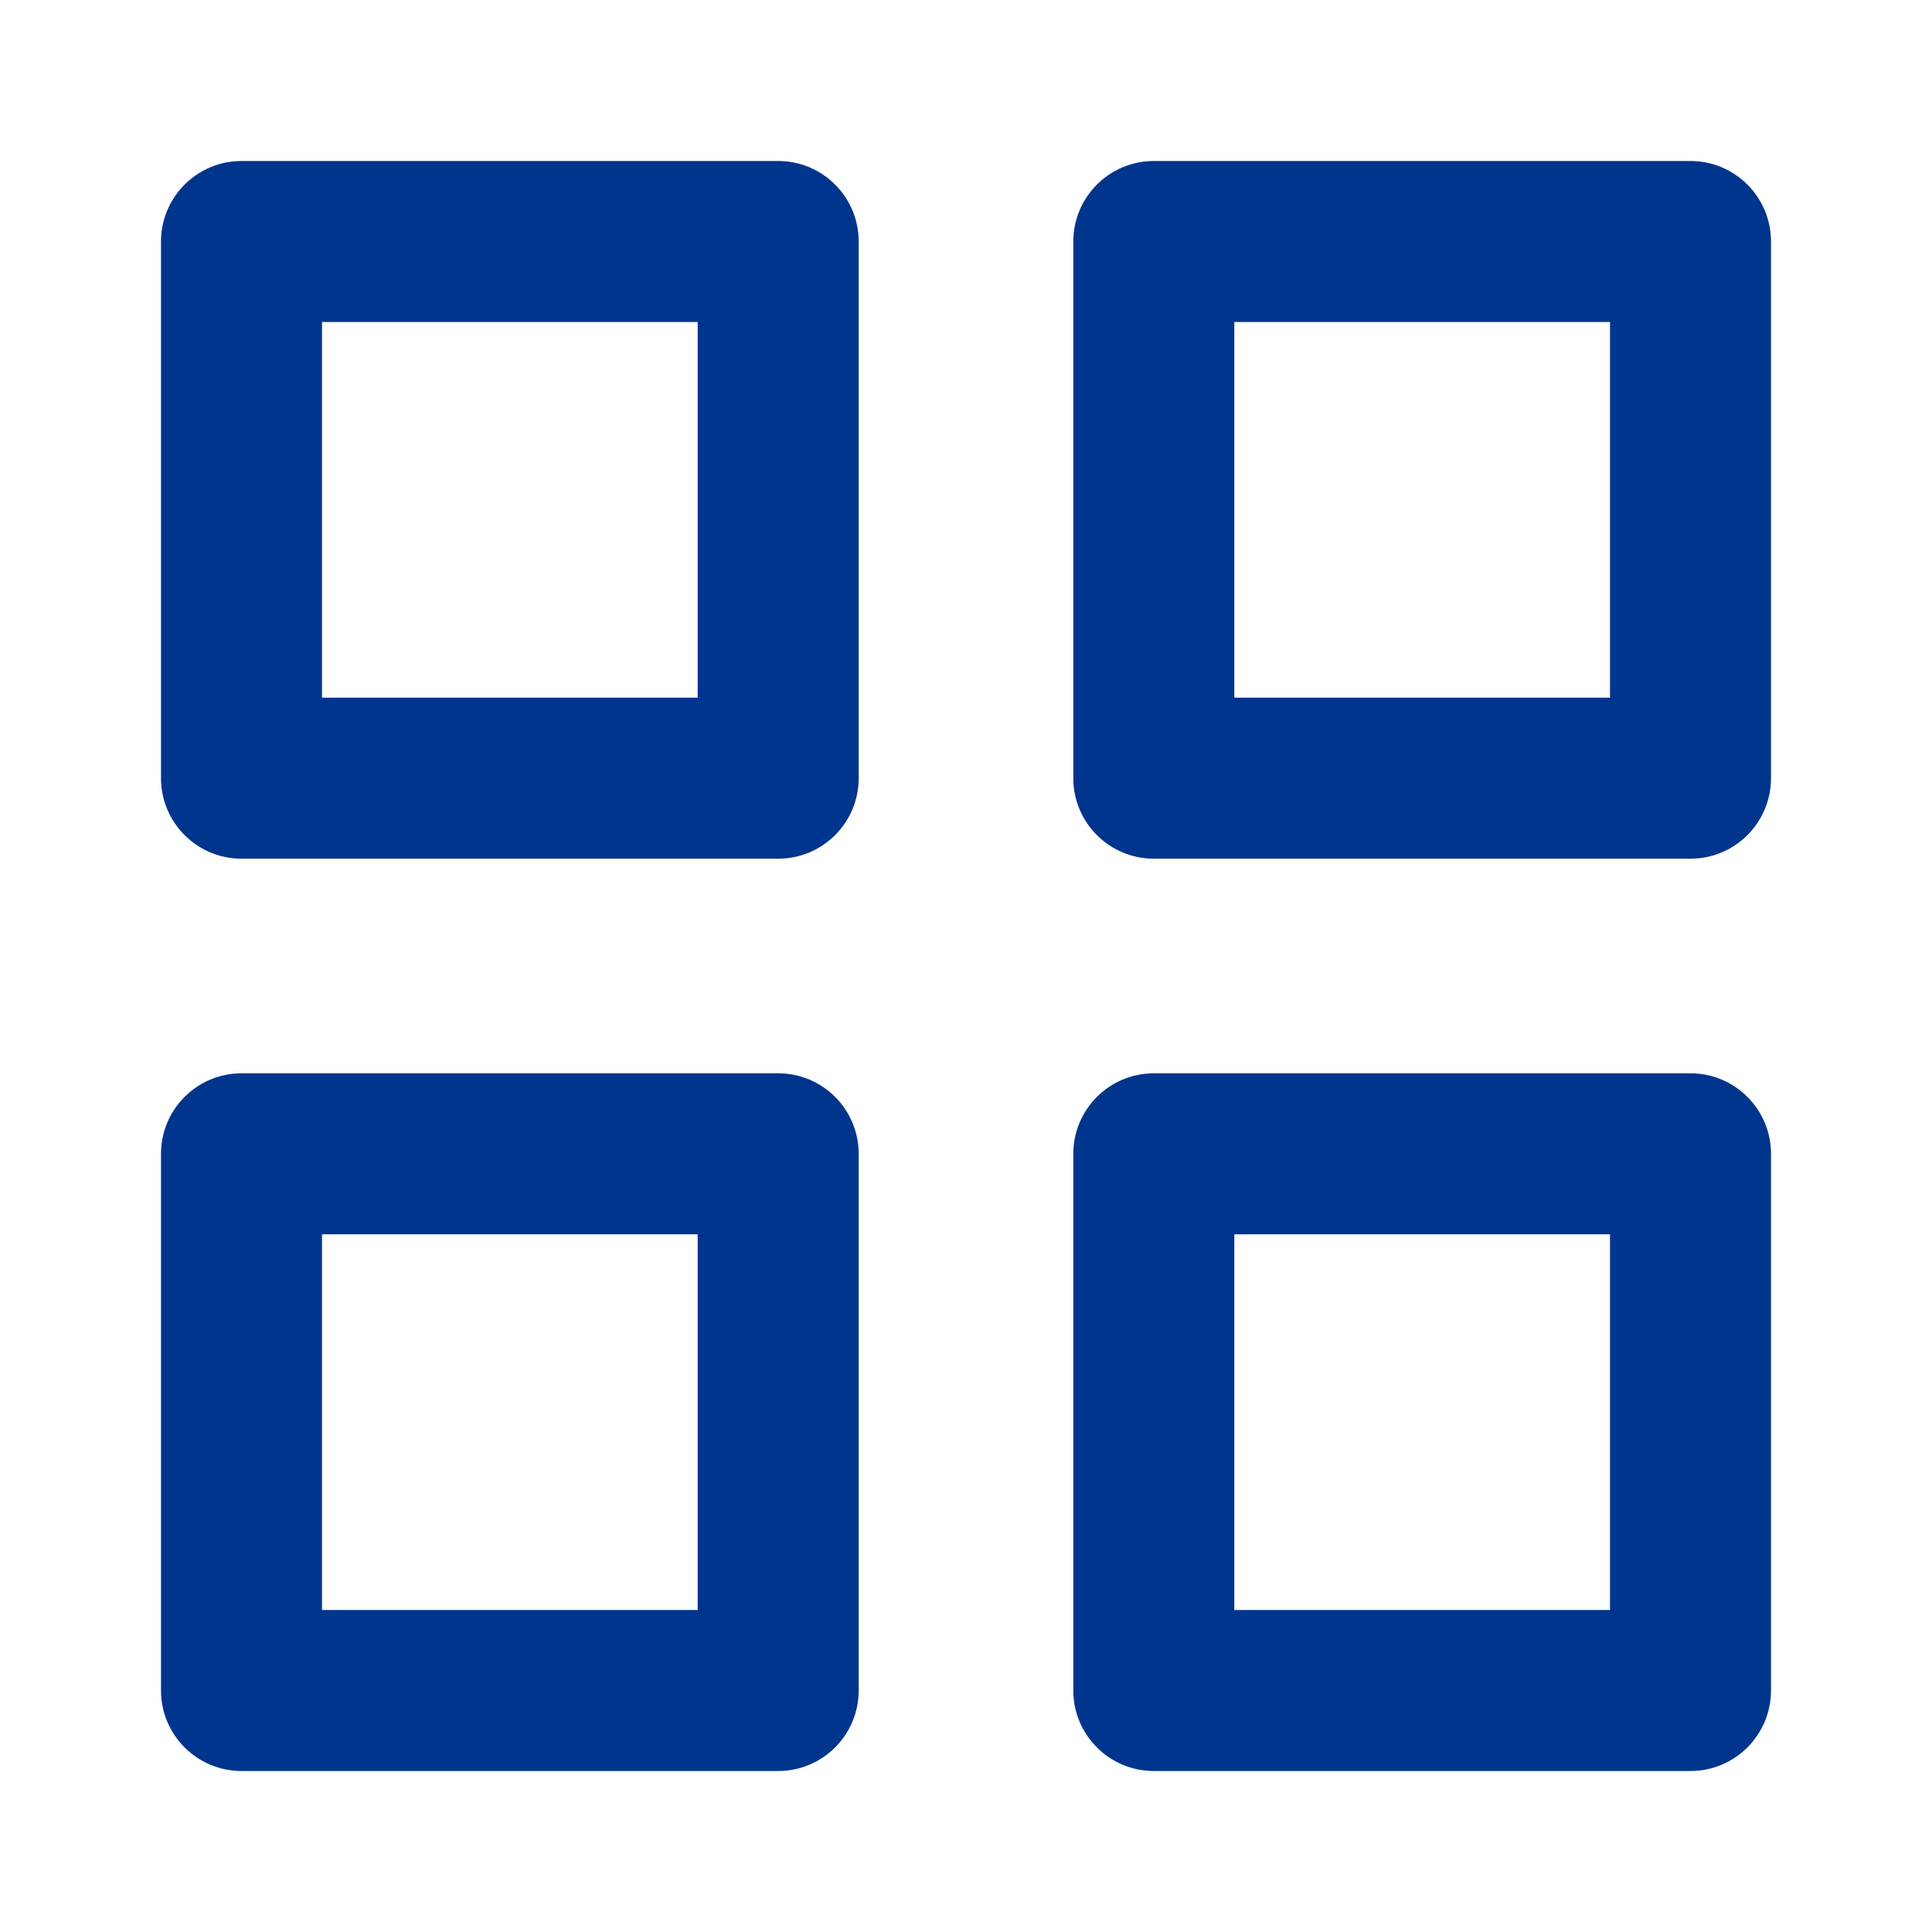 <svg version="1.1" xmlns="http://www.w3.org/2000/svg" viewBox="0 0 24 24"><path fill="#00358e" d="M9.667 2h-6.667c-0.552 0-1 0.448-1 1v0 6.667c0 0.552 0.448 1 1 1v0h6.667c0.552 0 1-0.448 1-1v0-6.667c0-0.552-0.448-1-1-1v0zM8.667 8.667h-4.667v-4.667h4.667z"/><path fill="#00358e" d="M21 2h-6.667c-0.552 0-1 0.448-1 1v0 6.667c0 0.552 0.448 1 1 1v0h6.667c0.552 0 1-0.448 1-1v0-6.667c0-0.552-0.448-1-1-1v0zM20 8.667h-4.667v-4.667h4.667z"/><path fill="#00358e" d="M9.667 13.333h-6.667c-0.552 0-1 0.448-1 1v0 6.667c0 0.552 0.448 1 1 1v0h6.667c0.552 0 1-0.448 1-1v0-6.667c0-0.552-0.448-1-1-1v0zM8.667 20h-4.667v-4.667h4.667z"/><path fill="#00358e" d="M21 13.333h-6.667c-0.552 0-1 0.448-1 1v0 6.667c0 0.552 0.448 1 1 1v0h6.667c0.552 0 1-0.448 1-1v0-6.667c0-0.552-0.448-1-1-1v0zM20 20h-4.667v-4.667h4.667z"/></svg>